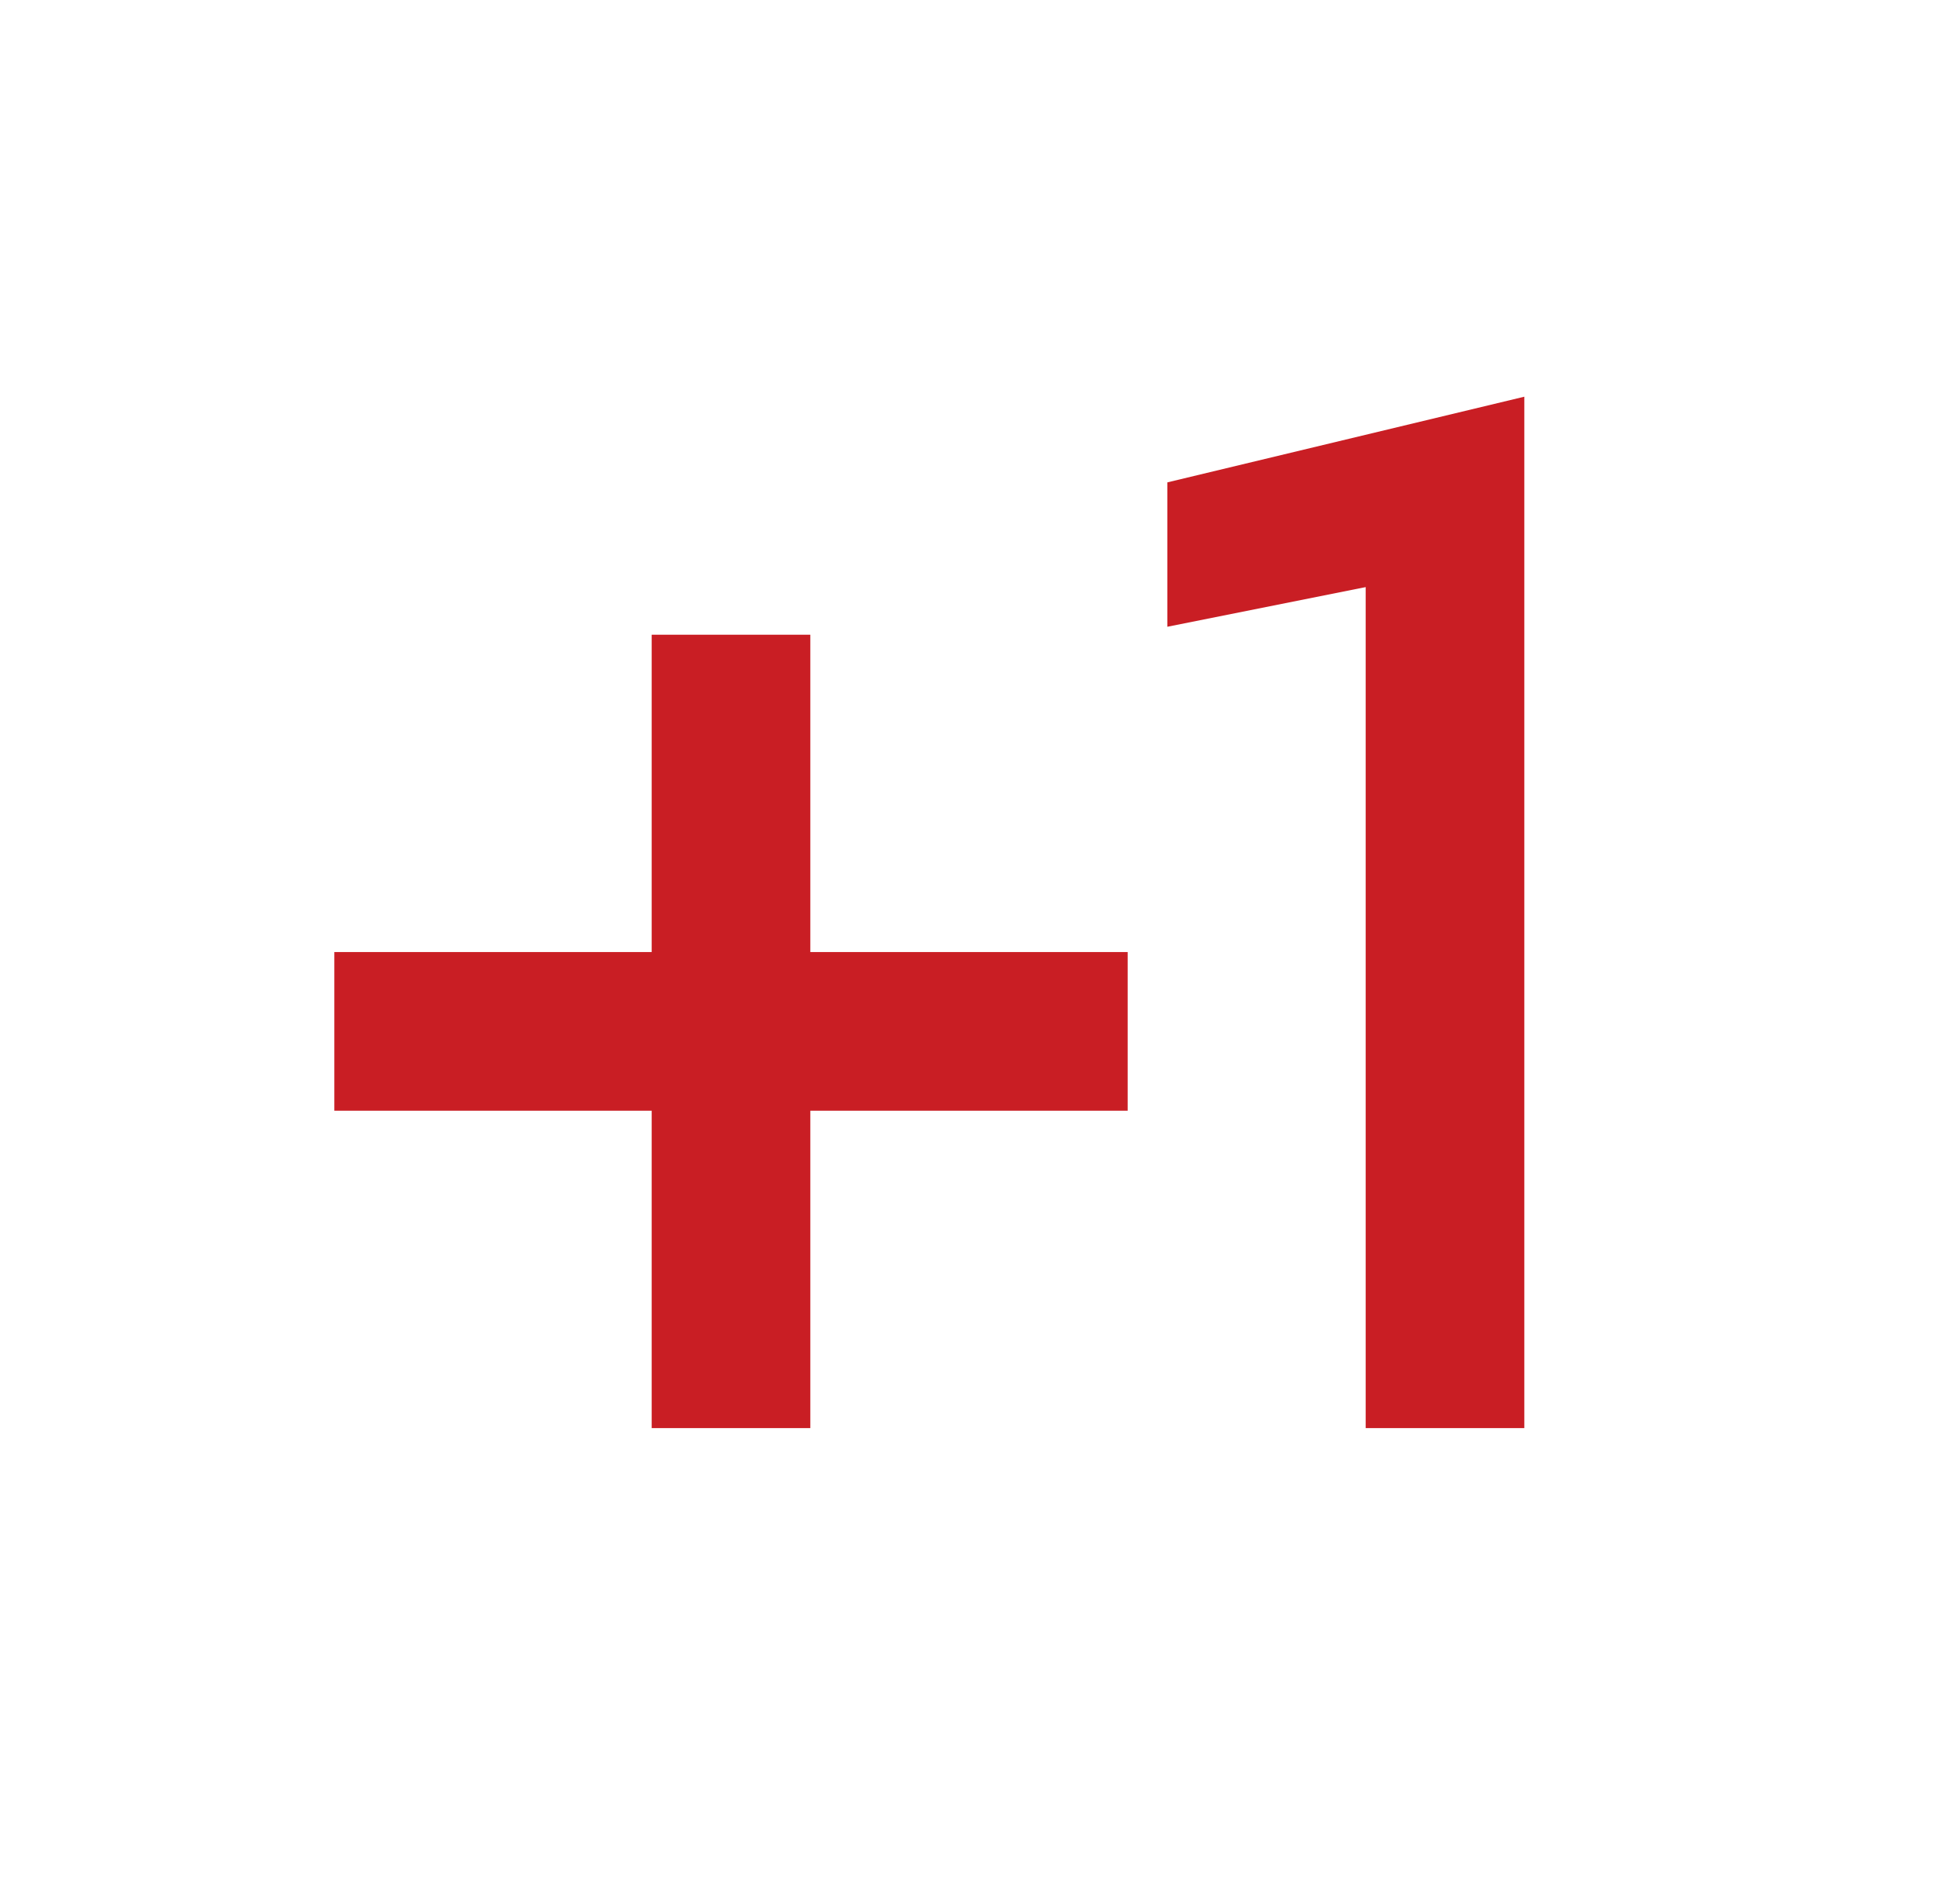 <svg width="57" height="56" viewBox="0 0 57 56" fill="none" xmlns="http://www.w3.org/2000/svg">
<g id="plus_one" clip-path="url(#clip0_9554_81609)">
<path id="Vector" d="M23.833 18.667H19.167V28H9.833V32.667H19.167V42H23.833V32.667H33.167V28H23.833V18.667ZM34.333 14.187V18.433L40.167 17.267V42H44.833V11.667L34.333 14.187Z" fill="#C91E24"></path>
</g>
<defs>
<clipPath id="clip0_9554_81609">
<rect width="56" height="56" fill="white" transform="translate(0.5)"></rect>
</clipPath>
</defs>
</svg>
